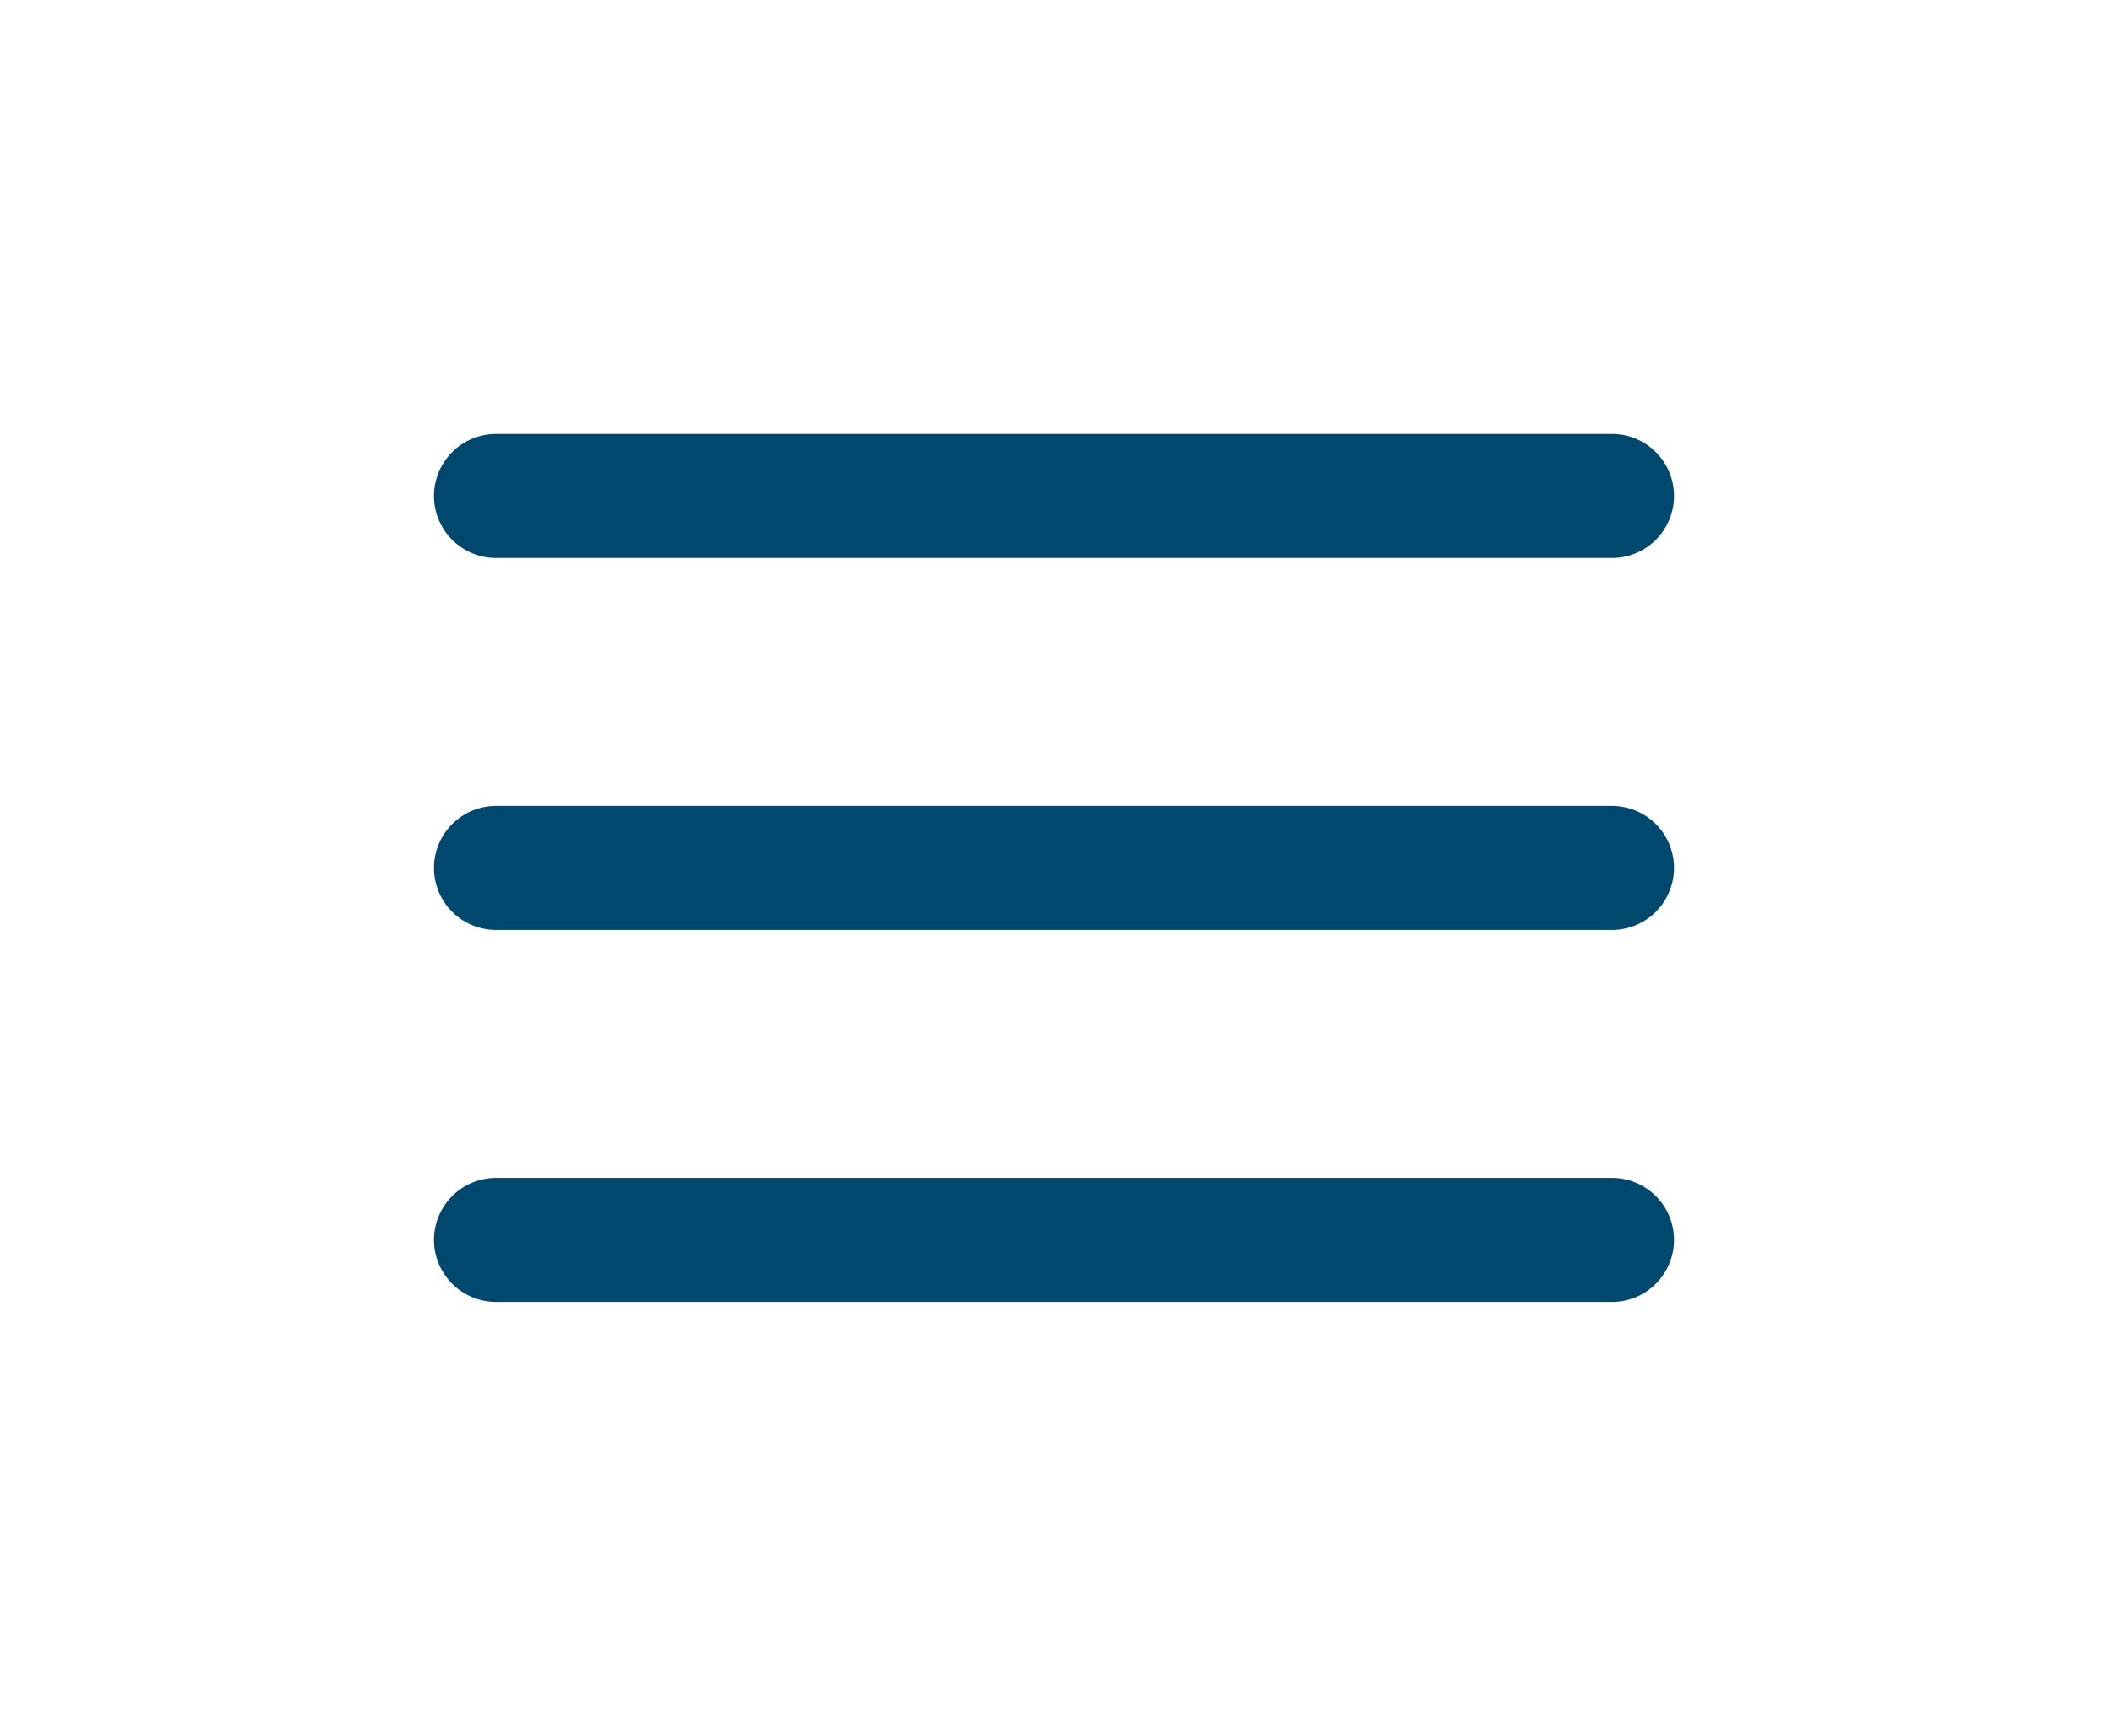 <svg width="34" height="28" viewBox="0 0 34 28" fill="none" xmlns="http://www.w3.org/2000/svg">
<path d="M8 8H26" stroke="#00486D" stroke-width="2" stroke-linecap="round" stroke-linejoin="round"/>
<path d="M8 14H26" stroke="#00486D" stroke-width="2" stroke-linecap="round" stroke-linejoin="round"/>
<path d="M8 20H26" stroke="#00486D" stroke-width="2" stroke-linecap="round" stroke-linejoin="round"/>
</svg>
